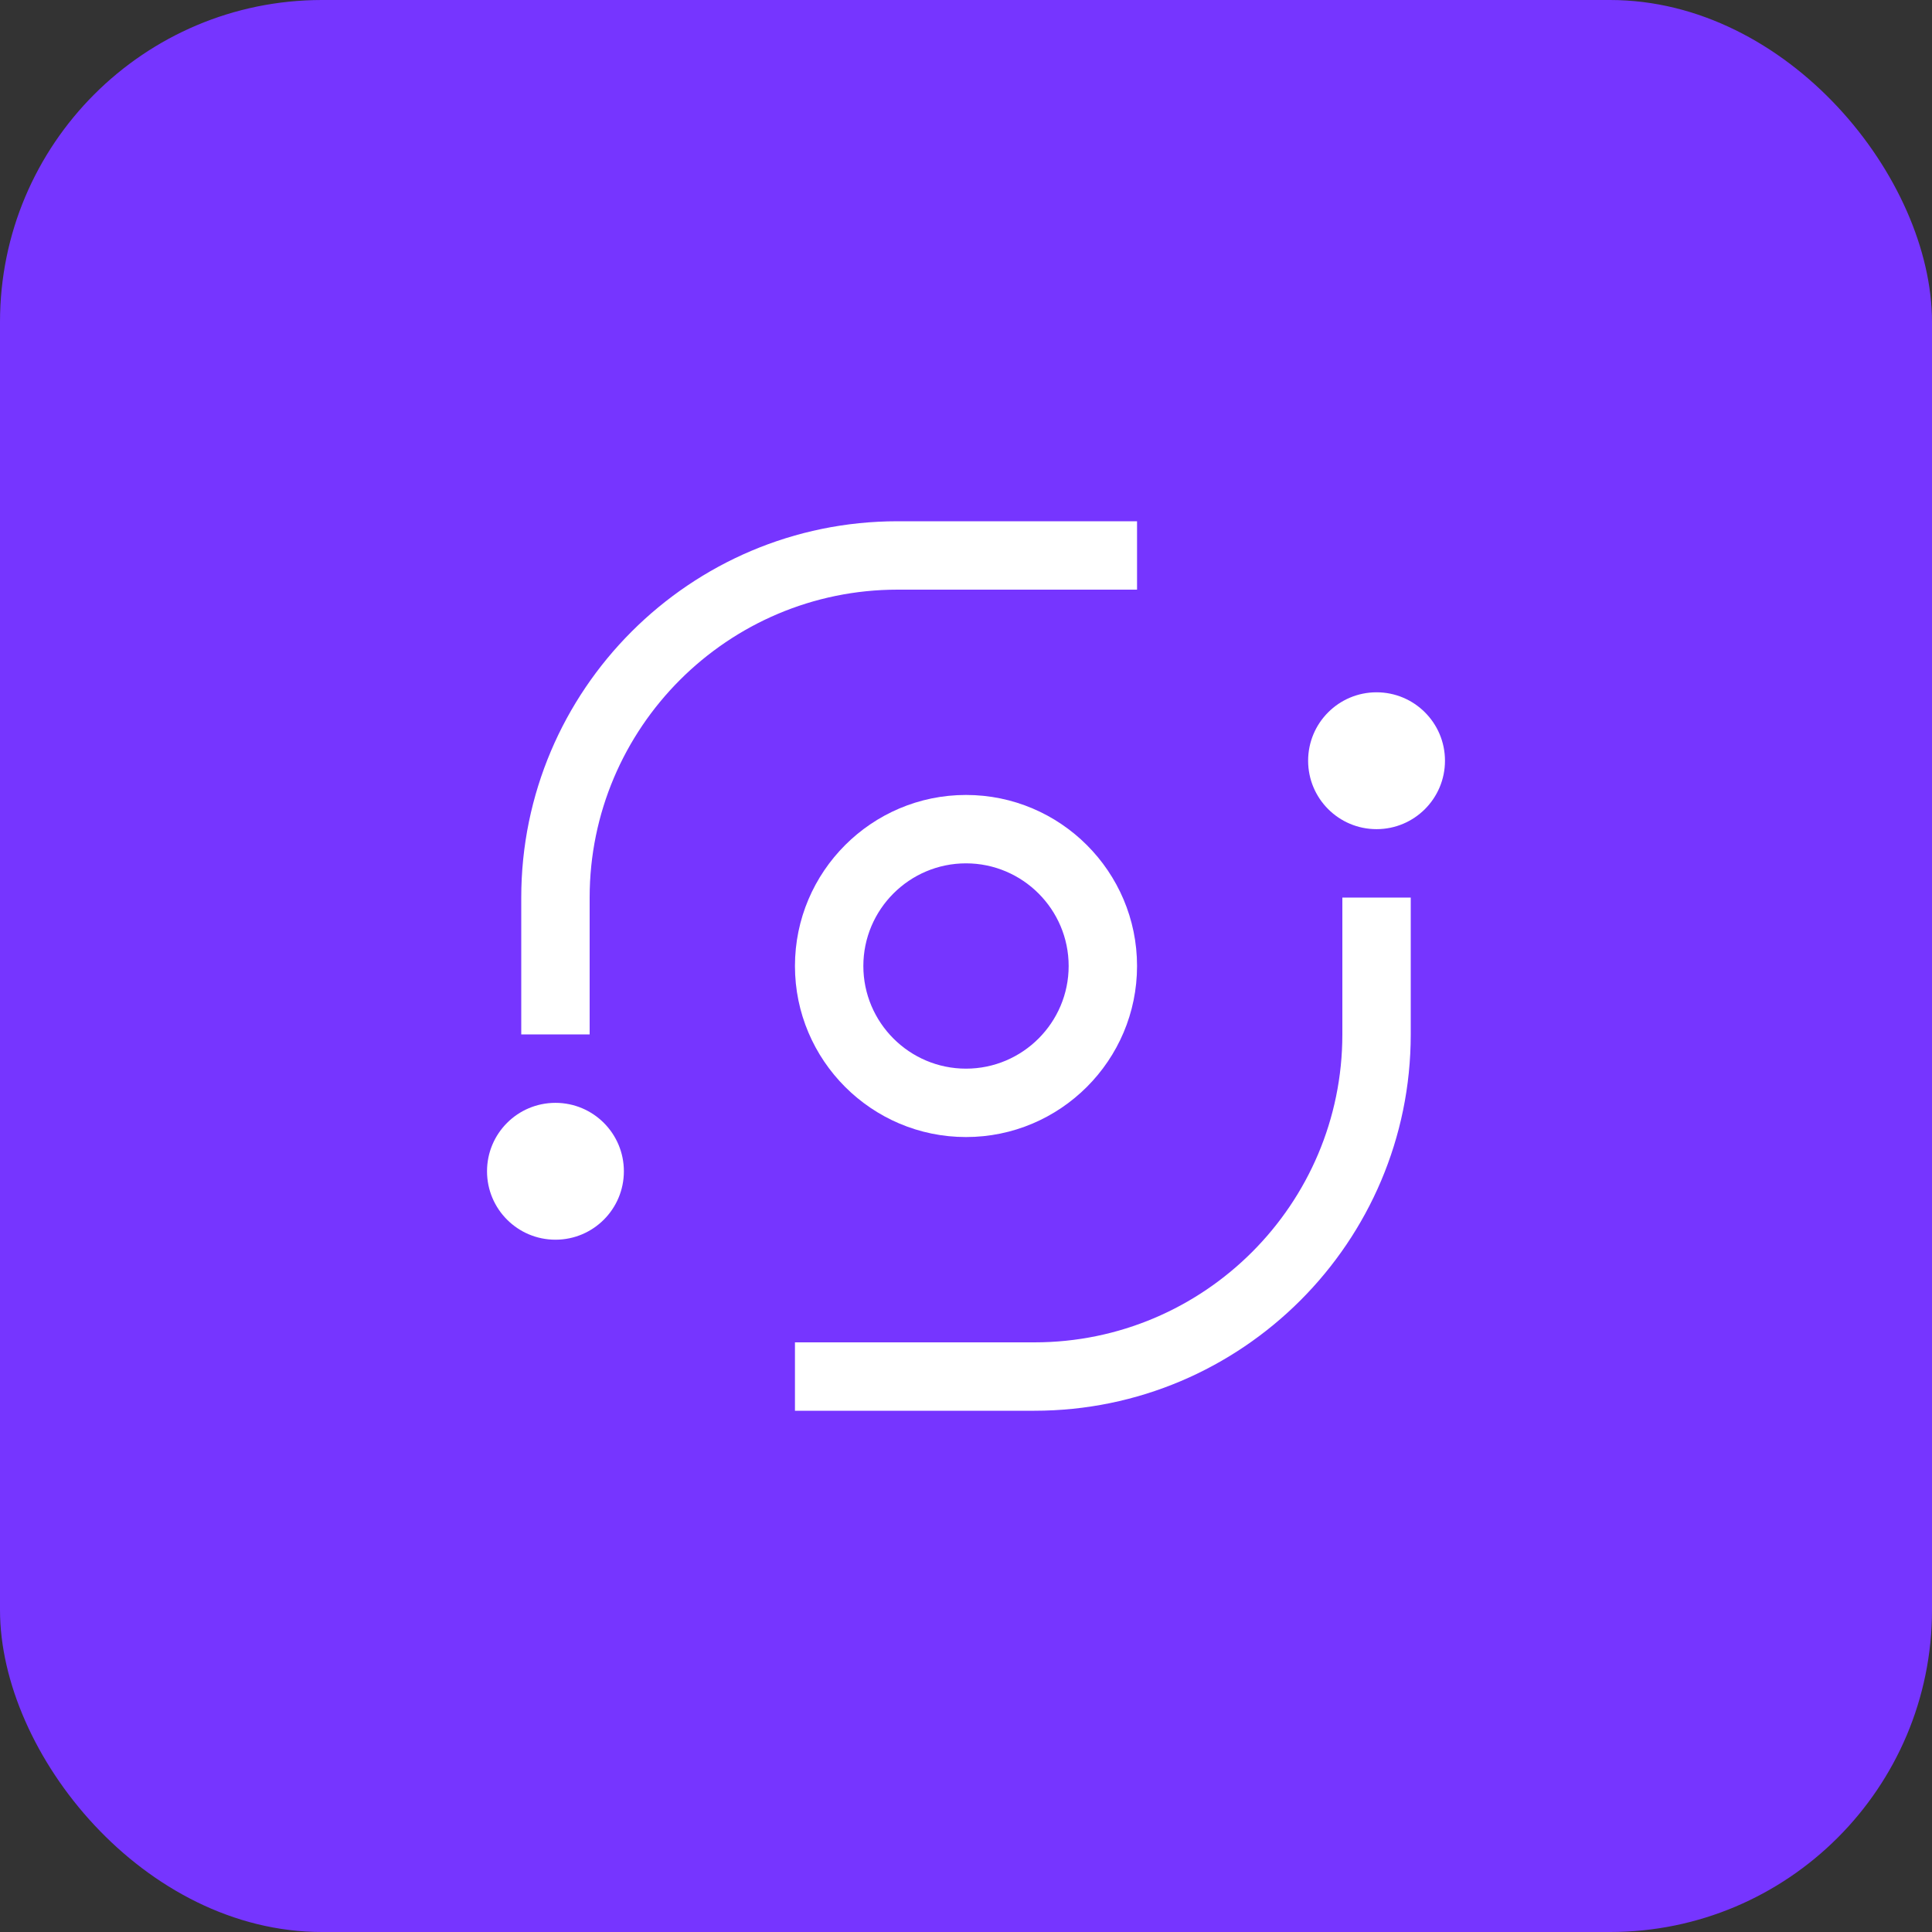 <?xml version="1.0" encoding="UTF-8"?>
<svg xmlns="http://www.w3.org/2000/svg" width="60" height="60" viewBox="0 0 60 60" fill="none">
  <rect x="0" y="0" width="60" height="60" fill="#333333" stroke="none"/>
  <rect width="60" height="60" rx="10" fill="#7635FF"></rect>
  <path d="M42.75 25.75C43.924 25.75 44.875 24.799 44.875 23.625C44.875 22.451 43.924 21.5 42.75 21.5C41.576 21.5 40.625 22.451 40.625 23.625C40.625 24.799 41.576 25.75 42.75 25.75Z" fill="white"></path>
  <path d="M32.125 43.812H24.688V41.688H32.125C37.398 41.688 41.688 37.398 41.688 32.125V27.875H43.812V32.125C43.812 38.569 38.569 43.812 32.125 43.812Z" fill="white"></path>
  <path d="M30 35.312C27.071 35.312 24.688 32.929 24.688 30C24.688 27.071 27.071 24.688 30 24.688C32.929 24.688 35.312 27.071 35.312 30C35.312 32.929 32.929 35.312 30 35.312ZM30 26.812C28.243 26.812 26.812 28.243 26.812 30C26.812 31.757 28.243 33.188 30 33.188C31.757 33.188 33.188 31.757 33.188 30C33.188 28.243 31.757 26.812 30 26.812Z" fill="white"></path>
  <path d="M17.25 38.5C18.424 38.5 19.375 37.549 19.375 36.375C19.375 35.201 18.424 34.25 17.25 34.25C16.076 34.25 15.125 35.201 15.125 36.375C15.125 37.549 16.076 38.5 17.25 38.5Z" fill="white"></path>
  <path d="M18.312 32.125H16.188V27.875C16.188 21.431 21.431 16.188 27.875 16.188H35.312V18.312H27.875C22.602 18.312 18.312 22.602 18.312 27.875V32.125Z" fill="white"></path>
</svg>
